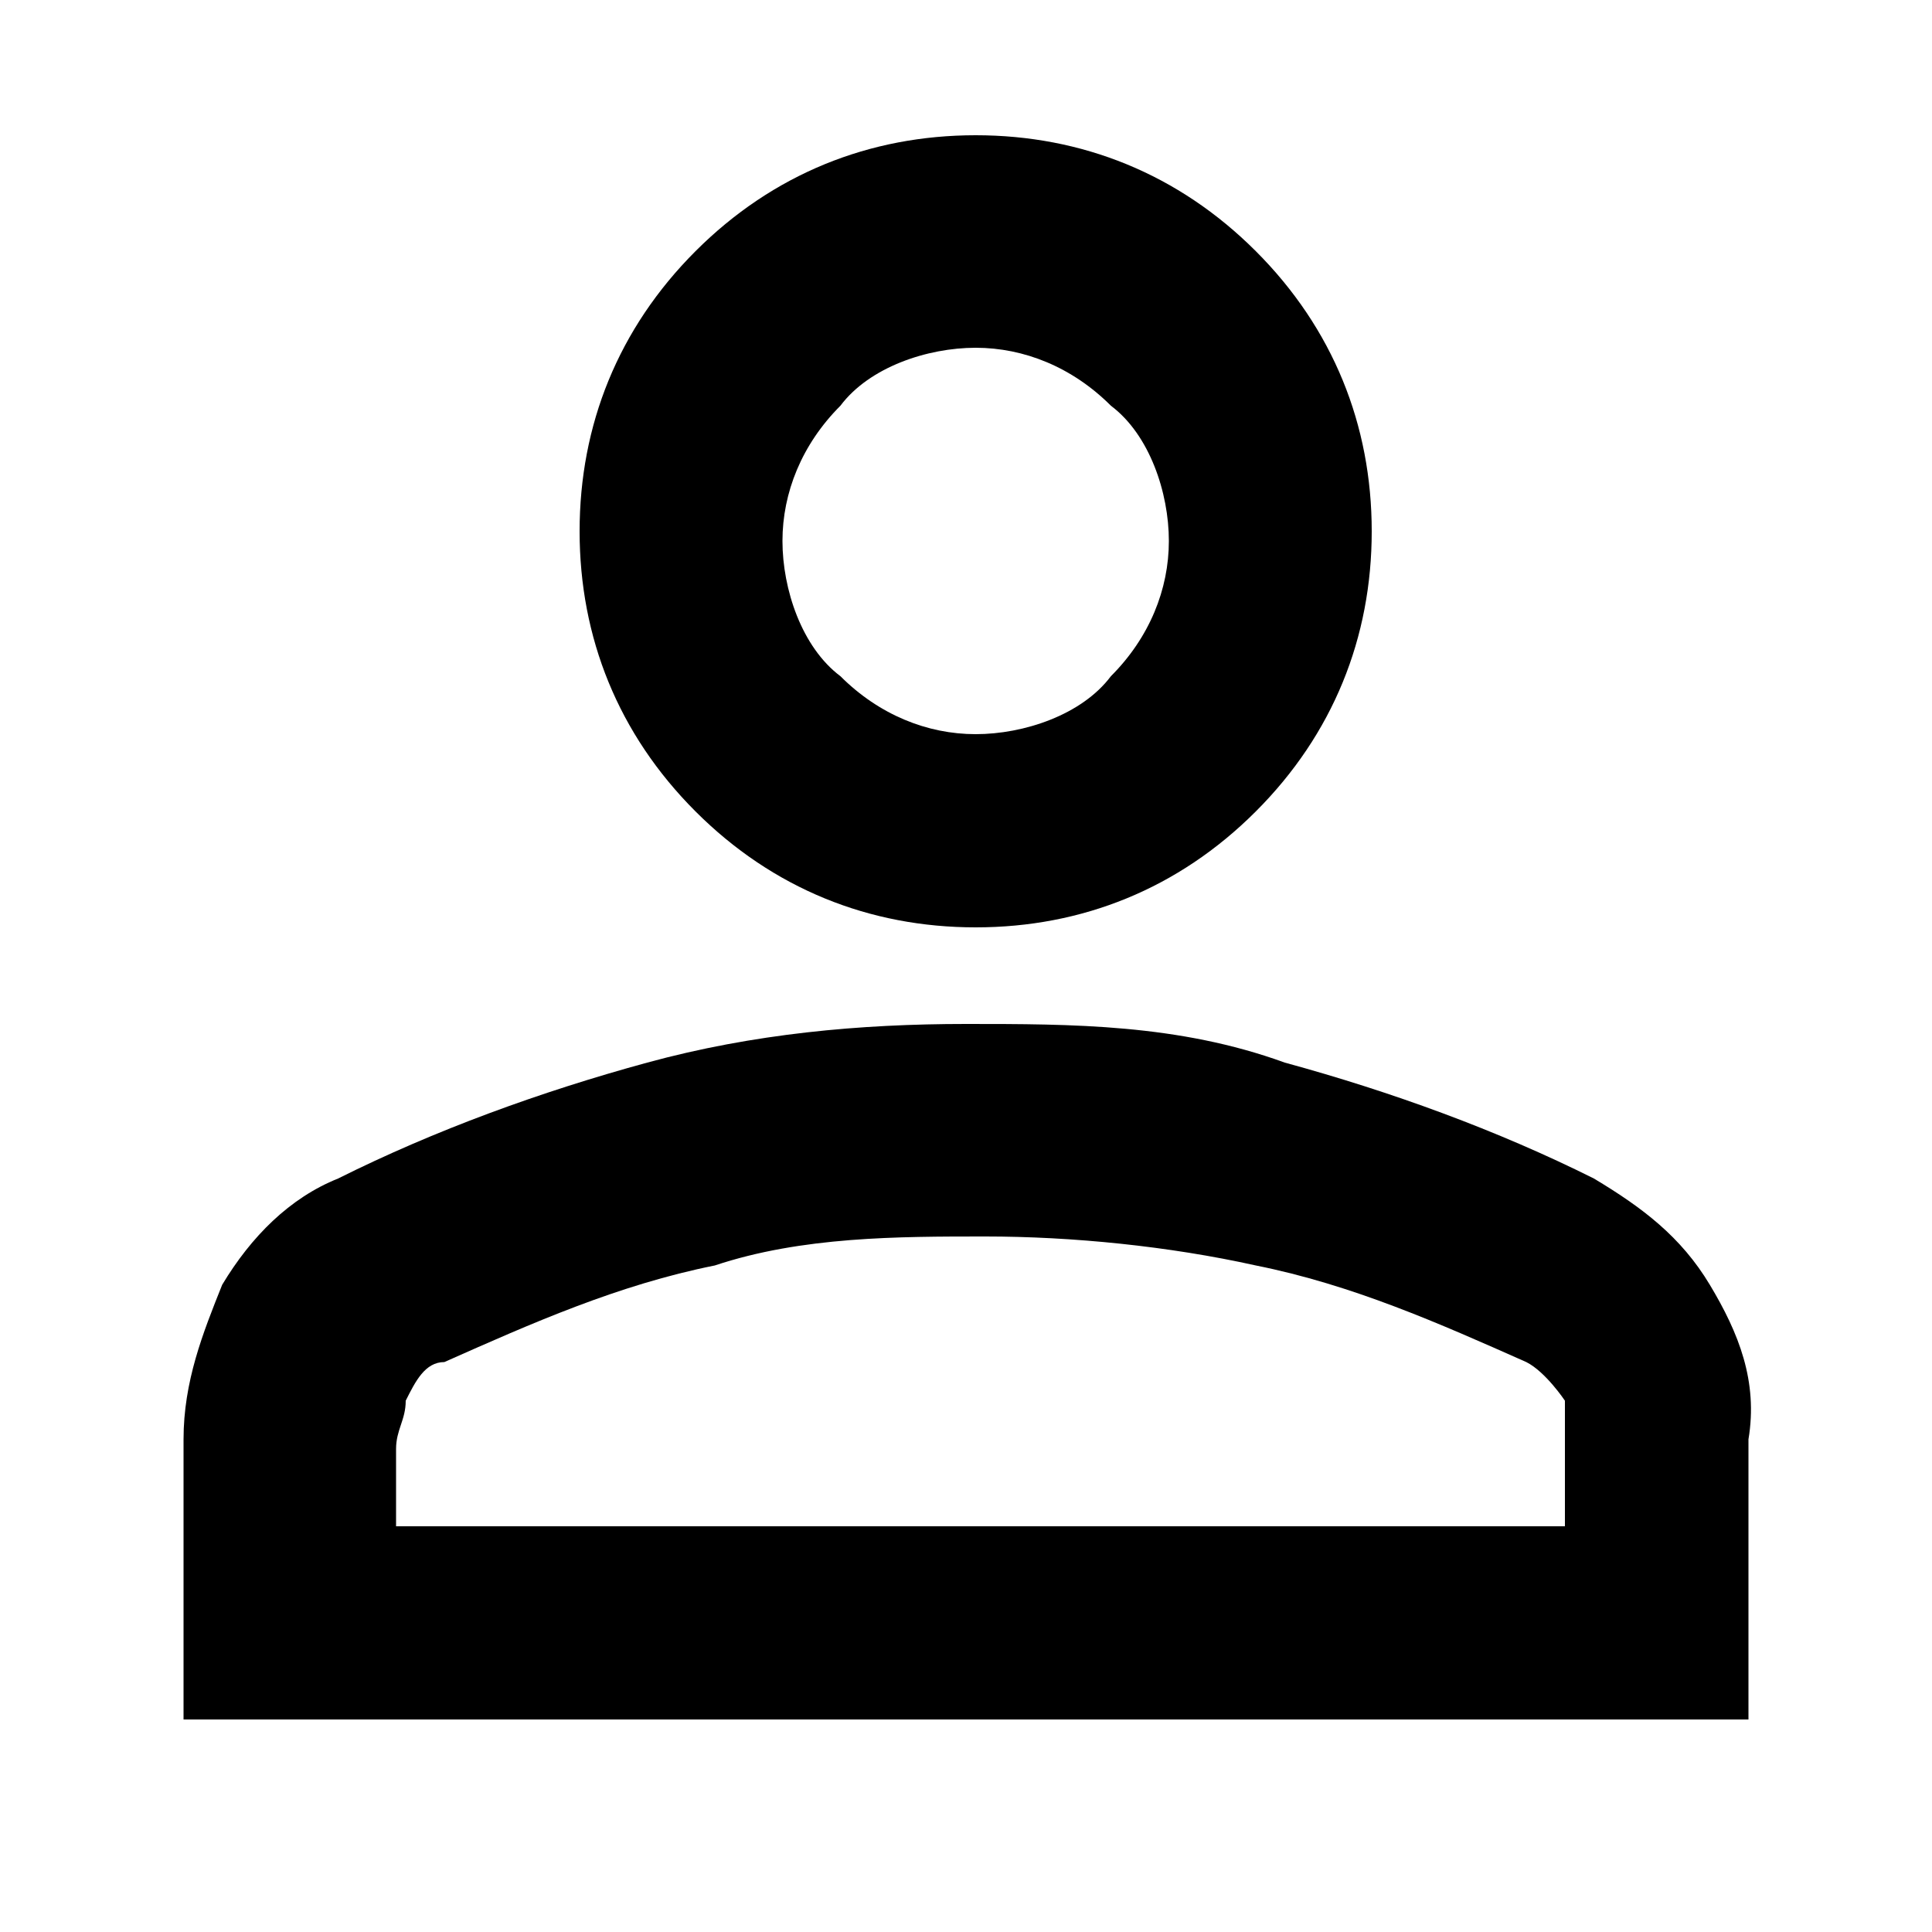 <?xml version="1.0" encoding="UTF-8"?>
<svg xmlns="http://www.w3.org/2000/svg" version="1.1" viewBox="0 0 20 20">
  <defs>
    <style>
      .cls-1 {
        fill: #fff;
      }

      .cls-2 {
        display: none;
      }
    </style>
  </defs>
  <!-- Generator: Adobe Illustrator 28.6.0, SVG Export Plug-In . SVG Version: 1.2.0 Build 709)  -->
  <g>
    <g id="Ebene_1">
      <g id="Ebene_1-2" data-name="Ebene_1">
        <g id="noun-dialog-4370328" class="cls-2">
          <path id="Pfad_8154" d="M-15.2-10.3v31.1c0,1,.8,1.8,1.8,1.8H-3.7c.2,0,.4.2.4.4h0v6.6c0,.9.8,1.7,1.7,1.7s.9-.2,1.2-.5l7.7-7.7c.3-.3.8-.5,1.3-.5h24.9c1,0,1.8-.8,1.8-1.8V-10.3c0-1-.8-1.8-1.8-1.8H-13.3c-1,0-1.8.8-1.8,1.8h0ZM32.6,20.3H7.6c-.5,0-1,.2-1.3.5l-1.9,1.9L-.3,27.4c-.1,0-.4,0-.5,0,0,0-.1-.2-.1-.3v-5c0-1-.8-1.8-1.8-1.8h-9.7c-.2,0-.3,0-.3-.3h0V-9.3c0-.2.1-.3.3-.3h45.1c.2,0,.3.1.3.3h0v29.3c0,.2,0,.3-.3.3h-.1Z"></path>
          <path id="Pfad_8155" d="M24.9-.3H-4.6c-.6,0-1.1-.4-1.2-1s.3-1.3,1-1.4h29.7c.6,0,1.1.4,1.2,1,0,.6-.3,1.3-1,1.4h-.2Z"></path>
          <path id="Pfad_8156" d="M24.9,5.7H-4.6c-.6,0-1.1-.4-1.2-1-.1-.6.3-1.3,1-1.4h29.7c.6,0,1.1.4,1.2,1,0,.6-.3,1.3-1,1.4h-.2Z"></path>
          <path id="Pfad_8157" d="M17.6,11.7H-4.6c-.6,0-1.1-.4-1.2-1s.3-1.3,1-1.4h22.4c.6,0,1.1.4,1.2,1,0,.7-.3,1.3-1,1.4h-.2Z"></path>
        </g>
        <g id="noun-message-in-a-bottle-386280" class="cls-2">
          <path id="Pfad_8141" d="M22.8,9.1c0-1.9.9-3.7,2.3-5.1l5.6-5.6c1.4.6,3.1,0,3.7-1.5.5-1.1.2-2.3-.6-3.2h0c0-.1,3-2.3,3-2.3.3-.2.5-.5.5-.9s0-.7-.3-.9l-6.8-6.8c-.2-.2-.6-.4-.9-.3-.4,0-.7.2-.9.5l-2.1,3h0c-1.1-1.2-2.9-1.2-4-.1h0c-.8.8-1.1,2.1-.6,3.1l-5.6,5.6c-1.4,1.3-3.2,2.1-5.1,2.3l-2.3.2c-1.7,0-3.4.8-4.6,2L-15.3,18.3c-2.1,2-2.1,5.4,0,7.4h0l9.3,9.3c2,2.1,5.4,2.1,7.4,0h0L20.7,15.7c1.2-1.2,1.9-2.9,2-4.6v-2.2.2ZM34-9.6l-2.1,1.5-4.1-4.1,1.5-2.1,4.6,4.6h0ZM24.1-12.4l7.8,7.8c0,.2,0,.4,0,.6,0,.1-.3.1-.4,0h0l-7.9-7.9c0-.2,0-.4,0-.6.2-.2.4,0,.5,0h0ZM-.3,33.3c-1.1,1.1-2.8,1.1-3.9,0h0l-9.4-9.4c-1.1-1.1-1.1-2.8,0-3.9h0L5.6.8c.8-.8,1.8-1.3,3-1.3l2.3-.2c2.5-.1,4.9-1.2,6.7-3l5.4-5.4,5.9,5.9-5.4,5.4c-1.8,1.8-2.9,4.2-3,6.7l-.2,2.3c0,1.1-.5,2.2-1.3,3L-.2,33.4h-.1Z"></path>
          <path id="Pfad_8142" d="M15.2,14.3l-2.1-4.5c-.3-.6-1-.9-1.6-.6h0L2.8,13.4c-.4-.5-1.2-.6-1.7,0s-.5.7-.4,1.1l-.8.3H0c-.4-.6-1.1-.7-1.6-.3h-.1c-.4.3-.5.8-.4,1.2l-7.7,3.7c-.3,0-.5.4-.6.7v1l2.1,4.5c0,0,.1.3.2.3.4.4.9.5,1.4.2l9.3-4.5h0c.5.5,1.2.5,1.7,0,.3-.3.5-.7.4-1.1l.8-.4h0c.5.6,1.2.6,1.7.2.4-.3.5-.8.3-1.3l7.1-3.4c.3,0,.5-.4.6-.7.2-.2.2-.6,0-.9h0v.3ZM11.4,12l1.1,2.3-6.4,3-1.6-2s6.9-3.3,6.9-3.3ZM-6.8,23.4l-1.1-2.3,7.1-3.4,1.6,2-7.6,3.7ZM3.1,18.7l-1.6-2,.6-.3,1.6,2-.6.3Z"></path>
        </g>
        <g id="noun-flip-flops-386282" class="cls-2">
          <path id="Pfad_8152" d="M29.5,5.9c-.2-2.4-.3-4.9,0-7.3.2-3.1,0-6.3-.2-9.4-.6-3.3-2.6-6.2-5.6-7.8-3-1.6-6.5-2-9-.9-7.2,3.3-4.9,9.8-2.7,16.2,1.3,3.6,2.6,7.3,2.4,10.7-.3,6.3,1,10.9,3.8,13.1,1.2,1,2.8,1.5,4.4,1.5s1.7,0,2.5-.3c6.7-1.8,5.6-9.6,4.8-14.7,0-.3-.2-.7-.3-1h-.1ZM15.6-17c1.8-.9,4.4-.5,6.7.8,2.3,1.1,3.9,3.3,4.4,5.8.2,1.6.3,3.3.3,5-.2-.2-.3-.3-.5-.4l-5.4-3.2-.4-3.3c0-.7-.8-1.2-1.5-1.1-.7.1-1.2.7-1.1,1.4l.4,3.3-3.9,4.6s0,.2-.2.2h0c-2.4-6.9-3.5-10.9,1.3-13.1h0ZM24.2,19.4c-1.5.6-3.2.3-4.5-.7-1.7-1.4-2.7-4.4-2.8-8.4.2.2.5.3.8.3h.4c.6-.2,1-.8.9-1.4v-.3L16.1.6c-.4-1-.2-2.1.5-2.9l3.6-4.2,5,3c1,.6,1.6,1.8,1.5,3l-1.2,8.6v.3c0,.6.5,1,1.1,1.1.3,0,.7,0,.9-.3.7,5,.7,9.2-3.1,10.2h-.2Z"></path>
          <path id="Pfad_8153" d="M3.7-2.8c-3-.9-6.3-.3-8.9,1.5-2.9,1.8-4.7,4.8-5,8.2,0,3.1.1,6.3.6,9.4.4,2.4.5,4.8.5,7.3v1.2c-.3,5.2-.8,13.1,6,14.3.6,0,1.2.2,1.8.2,1.8,0,3.6-.6,5-1.9,2.6-2.5,3.4-7.1,2.7-13.3-.4-3.3.5-7.2,1.5-10.9C9.5,6.5,11.3,0,3.9-2.8h-.2ZM-7.6,7c.2-2.6,1.6-4.8,3.9-6.2C-2.3-.2-.6-.8,1.2-.8s1.2,0,1.8.3c5,1.8,4.2,5.8,2.4,12.8h-.2L.8,8.1l.2-3.4c0-.7-.5-1.3-1.2-1.4-.7,0-1.3.5-1.4,1.2l-.2,3.3-5.1,3.6c-.2.2-.3.3-.5.4-.2-1.6-.3-3.2-.2-4.8h0ZM1.7,35.5c-1.2,1.1-2.9,1.4-4.4,1-3.8-.7-4.2-4.8-3.9-9.9.3.2.7.3,1,.2.6,0,1-.6,1-1.2v-.3l-2.1-8.4c-.3-1.2.2-2.4,1.2-3.1L-.8,10.5l3.9,3.9c.8.7,1.1,1.9.8,2.9l-2.2,8.5v.3c0,.6.4,1.1.9,1.3h.3c.3,0,.6,0,.9-.3.3,4.1-.5,7.1-2.1,8.6h0v-.2Z"></path>
        </g>
        <path id="noun-seashell-386269" class="cls-2" d="M35.5,6.9c0-1.8-.5-3.6-1.8-4.9l-1.8-1.9-1.1-2.4c-.5-1.2-1.4-2.2-2.5-3l-3.6-2.4-2-2c-1.1-1-2.4-1.7-3.8-1.9l-3.7-.5-2.7-.6c-.9-.2-1.7-.3-2.6-.3s-1.7,0-2.6.3l-2.7.5-3.7.5c-1.4.2-2.8.9-3.8,1.9l-2,2-3.6,2.4c-1.1.7-2,1.8-2.5,3L-12.1,0l-1.8,1.9c-1.2,1.4-1.8,3.1-1.8,4.9l.2,2.7c-.2,1.2-.2,2.3-.2,3.5,0,2.4,1.2,4.7,3.3,6l9.4,6.1c-.6,1.3-.9,2.7-1,4.2,0,.8.2,1.6.8,2.2.6.6,1.5.9,2.3.7l7.8-1.1c1,.3,2,.5,3,.5s2-.2,3-.5l7.8,1.1c.8,0,1.7,0,2.3-.7.6-.6.9-1.4.8-2.2,0-1.4-.4-2.9-1-4.2l9.4-6.1c2.1-1.3,3.3-3.6,3.3-6s0-2.3-.2-3.5l.2-2.7h0ZM-.9,30.1c-.1,0-.3,0-.4-.2-.1,0-.2-.2-.2-.4,0-1.1.3-2.2.7-3.2l4.5,2.9-4.6.8h0ZM21.5,30c0,0-.2.2-.4.2l-4.7-.7,4.5-2.9c.4,1,.6,2.1.7,3.2v.2h0ZM31.1,17.2l-17.1,11c-2.4,1.5-5.4,1.5-7.8,0l-17.1-11c-1.4-.9-2.2-2.5-2.2-4.1v-1.1l8.6,7.5c.5.4,1.2.3,1.6-.2s.3-1.2-.1-1.6l-10-8.6v-2.4c-.1-1.2.3-2.4,1.1-3.4l.9-1L-1.5,16.2c.4.5,1.1.6,1.6.2.5-.4.6-1,.3-1.5L-9.7.5l.8-1.9c.3-.8.9-1.5,1.7-2l2.5-1.7L2.4,13.8c.2.6.9.9,1.5.7s.9-.8.7-1.4L-2.8-6.5l1.5-1.5c.7-.7,1.6-1.1,2.6-1.3l2.6-.4,2.7,22.2c0,.6.7,1.1,1.3,1,.6,0,1.1-.6,1-1.3h0l-2.7-22.3,1.7-.4c1.4-.3,2.9-.3,4.3,0l1.7.4-2.7,22.3c0,.6.3,1.2,1,1.3.6,0,1.2-.3,1.3-1h0l2.7-22.2,2.5.4c1,.2,1.9.6,2.6,1.3l1.5,1.5-7.4,19.6c-.2.6,0,1.2.7,1.5s1.2,0,1.5-.7h0l7.2-18.9,2.4,1.7c.7.5,1.3,1.2,1.7,2l.8,1.9-10.1,14.4c-.4.5-.3,1.2.2,1.6.5.4,1.2.3,1.6-.2h0c0,0,9.7-13.8,9.7-13.8l.9,1c.8.9,1.2,2.1,1.1,3.4v2.4l-10.1,8.6c-.5.4-.5,1.1,0,1.6s1.1.5,1.6,0l8.6-7.5v1.1c0,1.6-.9,3.1-2.2,4h.2Z"></path>
        <path id="calendar_month_24dp_5F6368_FILL0_wght400_GRAD0_opsz24" class="cls-2" d="M1.8,21.4c-.6,0-1.2-.2-1.7-.7-.5-.4-.7-1-.7-1.7V2.5C-.6,1.9-.4,1.3,0,.8.5.3,1.1,0,1.8,0h1.2v-2.4h2.4V0h9.5v-2.4h2.4V0h1.2c.6,0,1.2.2,1.7.7.5.4.7,1,.7,1.7v16.5c0,.6-.2,1.2-.7,1.7-.4.5-1,.7-1.7.7H1.8ZM1.8,19.1h16.5V7.3H1.8v11.8ZM1.8,4.9h16.5v-2.4H1.8v2.4ZM1.8,4.9h0ZM10.1,12c-.3,0-.6,0-.8-.3s-.3-.5-.3-.8,0-.6.3-.8.5-.3.8-.3.6,0,.8.3.3.5.3.8,0,.6-.3.8-.5.3-.8.3h0ZM5.4,12c-.3,0-.6,0-.8-.3s-.3-.5-.3-.8.1-.6.3-.8c.2-.2.5-.3.8-.3s.6,0,.8.3.3.5.3.8,0,.6-.3.8-.5.3-.8.3h0ZM14.8,12c-.3,0-.6,0-.8-.3s-.3-.5-.3-.8,0-.6.3-.8.5-.3.8-.3.6,0,.8.3.3.5.3.8,0,.6-.3.8-.5.3-.8.3h0ZM10.1,16.7c-.3,0-.6,0-.8-.3s-.3-.5-.3-.8,0-.6.3-.8.5-.3.8-.3.6,0,.8.3.3.5.3.8,0,.6-.3.8-.5.3-.8.3h0ZM5.4,16.7c-.3,0-.6,0-.8-.3s-.3-.5-.3-.8.1-.6.3-.8c.2-.2.5-.3.8-.3s.6,0,.8.3.3.5.3.8,0,.6-.3.8-.5.3-.8.3h0ZM14.8,16.7c-.3,0-.6,0-.8-.3s-.3-.5-.3-.8,0-.6.3-.8.5-.3.8-.3.6,0,.8.3.3.5.3.8,0,.6-.3.8-.5.3-.8.3h0Z"></path>
        <path id="person_24dp_5F6368_FILL0_wght400_GRAD0_opsz24" d="M10.1,9.6c-1.1,0-2.1-.4-2.9-1.2-.8-.8-1.2-1.8-1.2-2.9s.4-2.1,1.2-2.9,1.8-1.2,2.9-1.2,2.1.4,2.9,1.2c.8.8,1.2,1.8,1.2,2.9s-.4,2.1-1.2,2.9c-.8.8-1.8,1.2-2.9,1.2ZM1.9,17.8v-2.9c0-.6.2-1.1.4-1.6.3-.5.7-.9,1.2-1.1,1-.5,2.1-.9,3.2-1.2,1.1-.3,2.2-.4,3.3-.4s2.2,0,3.3.4c1.1.3,2.2.7,3.2,1.2.5.3.9.6,1.2,1.1s.5,1,.4,1.6v2.9H1.8h0ZM4,15.8h12.2v-.8c0-.2,0-.4,0-.5,0,0-.2-.3-.4-.4-.9-.4-1.8-.8-2.8-1-.9-.2-1.9-.3-2.8-.3s-1.9,0-2.8.3c-1,.2-1.9.6-2.8,1-.2,0-.3.2-.4.4,0,.2-.1.3-.1.5,0,0,0,.8,0,.8ZM10.1,7.6c.5,0,1.1-.2,1.4-.6.4-.4.6-.9.6-1.4s-.2-1.1-.6-1.4c-.4-.4-.9-.6-1.4-.6s-1.1.2-1.4.6c-.4.4-.6.9-.6,1.4s.2,1.1.6,1.4c.4.4.9.6,1.4.6h0Z"></path>
        <path id="call_24dp_5F6368_FILL0_wght400_GRAD0_opsz24" class="cls-2" d="M18.1,18.7c-2.1,0-4.2-.5-6.2-1.4-2.1-.9-4-2.2-5.6-3.9-1.6-1.6-2.9-3.5-3.9-5.6-.9-1.9-1.4-4.1-1.4-6.2s.1-.6.3-.8.5-.3.8-.3h4.1c.2,0,.5,0,.6.2.2.1.3.3.3.6l.7,3.5v.7c0,.2,0,.3-.3.5l-2.4,2.5c.3.6.7,1.2,1.2,1.8s1,1.1,1.5,1.7c.5.5,1.1,1,1.6,1.4.6.4,1.2.9,1.8,1.2l2.4-2.4c.2-.2.4-.3.6-.3h.7l3.5.7c.2,0,.4.2.6.4,0,.2.2.4.2.6v4.1c0,.3,0,.6-.3.8s-.5.3-.7.3h0ZM4.1,6.6l1.7-1.7-.4-2.4h-2.2c0,.7.2,1.4.4,2,.2.7.4,1.3.7,2h-.2ZM13.1,15.6c.6.3,1.3.5,2,.7s1.4.3,2,.3v-2.2l-2.4-.5-1.7,1.7h.1Z"></path>
        <g class="cls-2">
          <path id="Pfad_8143" d="M20.3,10C20.3,4.3,15.7-.3,10-.3S-.3,4.3-.3,10s4.6,10.3,10.3,10.3,10.3-4.6,10.3-10.3h0ZM2.6,10c0-4.1,3.3-7.4,7.4-7.4s7.4,3.3,7.4,7.4-3.3,7.4-7.4,7.4h0c-4,0-7.3-3.3-7.4-7.4h0Z"></path>
          <path id="Pfad_8144" d="M2-5.6c.2.6.8.9,1.4.9s.4,0,.6-.1c.8-.3,1.1-1.2.8-1.9h0L.9-16.1c-.3-.8-1.2-1.1-2-.8s-1.1,1.2-.8,2L2-5.5h0Z"></path>
          <path id="Pfad_8145" d="M19.2,36.2c.2.6.8.9,1.4.9h.6c.8-.3,1.1-1.2.8-1.9h0l-3.9-9.4c-.3-.8-1.2-1.1-2-.8s-1.1,1.2-.8,2l3.9,9.4v-.2Z"></path>
          <path id="Pfad_8146" d="M-6.8,15.4l-9.4,3.9c-.8.3-1.1,1.2-.8,1.9h0c.2.6.8.9,1.4.9h.6l9.4-3.9c.8-.3,1.1-1.2.8-1.9h0c-.3-.7-1.1-1.1-1.8-.9h-.2Z"></path>
          <path id="Pfad_8147" d="M37-1.2c-.3-.8-1.2-1.1-1.9-.8h0l-9.4,3.9c-.8.3-1.1,1.2-.8,1.9h0c.2.6.8.9,1.4.9s.4,0,.6,0l9.4-3.9c.8-.3,1.1-1.2.8-1.9h0Z"></path>
          <path id="Pfad_8148" d="M-5.6,2L-15-1.9c-.8-.3-1.6,0-2,.8-.3.8,0,1.6.8,2l9.4,3.9c.2,0,.4,0,.6,0,.6,0,1.1-.3,1.4-.9.3-.8,0-1.6-.8-2h0Z"></path>
          <path id="Pfad_8149" d="M36.2,19.2l-9.4-3.9c-.8-.3-1.6,0-2,.8-.3.7,0,1.6.7,1.9h0l9.4,3.9c.2,0,.4,0,.6,0,.8,0,1.5-.6,1.5-1.5s-.4-1.1-.9-1.4h0v.2Z"></path>
          <path id="Pfad_8150" d="M-1.2,37c.2,0,.4,0,.6,0,.6,0,1.1-.3,1.4-.9l3.9-9.4c.3-.8,0-1.6-.8-2s-1.6,0-2,.8h0l-3.9,9.4c-.3.7,0,1.6.8,1.9h0v.2Z"></path>
          <path id="Pfad_8151" d="M21.2-17c-.8-.3-1.6,0-2,.8l-3.9,9.4c-.3.8,0,1.6.8,2,.2,0,.4.1.6.1.6,0,1.1-.3,1.4-.9l3.9-9.4c.3-.7,0-1.6-.8-1.9h0Z"></path>
        </g>
        <polygon class="cls-2" points="13.3 18 5.3 10 13.3 2 14.7 3.5 8.1 10 14.7 16.5 13.3 18"></polygon>
        <polygon class="cls-2" points="6.7 18 14.7 10 6.7 2 5.3 3.5 11.9 10 5.3 16.5 6.7 18"></polygon>
        <g class="cls-2">
          <path d="M-17.9,29.4h56v-3.6H-17.9v3.6ZM6-7.1h8.2v-3.6H6v3.6ZM5.6-4.6C-.2-3.6-5.5-.6-9.3,3.8c-3.9,4.4-6,10.1-5.9,16v1.4h50.7v-1.4c0-5.9-2-11.6-5.9-16C25.8-.7,20.5-3.7,14.6-4.7c-5.7-.8-9,0-9,0h0ZM31.8,17.7H-11.6v-.6c.7-5.2,3.2-9.9,7.2-13.2C-.4.4,4.7-1.5,10-1.5S20.5.3,24.5,3.9c4,3.3,6.5,8,7.1,13.2v.6h.2Z"></path>
        </g>
        <path id="noun-map-620879" class="cls-2" d="M7.4,1.9h-.2L1.9,4.1c-.1,0-.2.1-.3.2,0,.1-.1.2-.1.4v11.9c0,.2,0,.4.2.5.1,0,.3.2.5,0l5.1-2.1,5.1,2.1h.4l5.3-2.2c0,0,.2,0,.3-.2,0,0,0-.2,0-.4V2.4c0-.2,0-.4-.2-.5,0-.1-.3-.2-.5,0l-5.1,2.1L7.6,1.9h-.2ZM6.9,3.5v10.5l-4.1,1.7V5.2l4.1-1.7ZM8,3.5l4.1,1.7v10.5l-4.1-1.7V3.5ZM17.5,3.5v10.5l-4.1,1.7V5.2l4.1-1.7Z"></path>
        <g class="cls-2">
          <path d="M4.4,10.6l4.1,3.5.6-.6c1.1-1.1,2.1-2.1,3-3.1s1.9-2,2.9-3l.7-.7-1.4-1.4-.7.7c-1.1,1.1-2.1,2.2-3.1,3.2s-1.4,1.4-2.1,2.2l-.2.2-2.7-2.3-1.3,1.5.2-.2Z"></path>
        </g>
        <polygon class="cls-2" points="-22 -6.8 -22 18.7 -22 18.7 -22 26.1 -14.6 18.7 42.2 18.7 42.2 -6.8 -22 -6.8"></polygon>
        <g id="Gruppe_3131" class="cls-2">
          <path id="Rechteck_1022" d="M10.1-20.9h0c13.5,0,24.5,11,24.5,24.5h0c0,13.5-11,24.5-24.5,24.5h0C-3.4,28.1-14.4,17.1-14.4,3.6h0c0-13.5,11-24.5,24.5-24.5Z"></path>
          <circle id="Ellipse_72" cx="10.1" cy="35.6" r="4.5"></circle>
          <path id="home_50dp_5F6368_FILL0_wght300_GRAD0_opsz48" class="cls-1" d="M1.2,12.1h5.6V3.3h7.1v8.8h5.6V-1.6l-9.1-6.9L1.3-1.6v13.7h0ZM-.4,13.8V-2.3l10.7-8.1L21-2.3V13.8h-8.8V5h-3.8v8.8H-.4Z"></path>
        </g>
        <g class="cls-2">
          <path id="Rechteck_1021" d="M10.1-5.4h0c8.3,0,15,6.7,15,15h0c0,8.3-6.7,15-15,15h0c-8.3,0-15-6.7-15-15h0C-4.9,1.3,1.8-5.4,10.1-5.4Z"></path>
          <rect class="cls-1" x="4.1" y="8.6" width="12" height="2"></rect>
        </g>
        <g class="cls-2">
          <path id="Rechteck_1020" d="M10.1-5.4h0c8.3,0,15,6.7,15,15h0c0,8.3-6.7,15-15,15h0c-8.3,0-15-6.7-15-15h0C-4.9,1.3,1.8-5.4,10.1-5.4Z"></path>
          <polygon class="cls-1" points="16.1 8.6 11.1 8.6 11.1 3.6 9.1 3.6 9.1 8.6 4.1 8.6 4.1 10.6 9.1 10.6 9.1 15.6 11.1 15.6 11.1 10.6 16.1 10.6 16.1 8.6"></polygon>
        </g>
      </g>
    </g>
  </g>
</svg>
